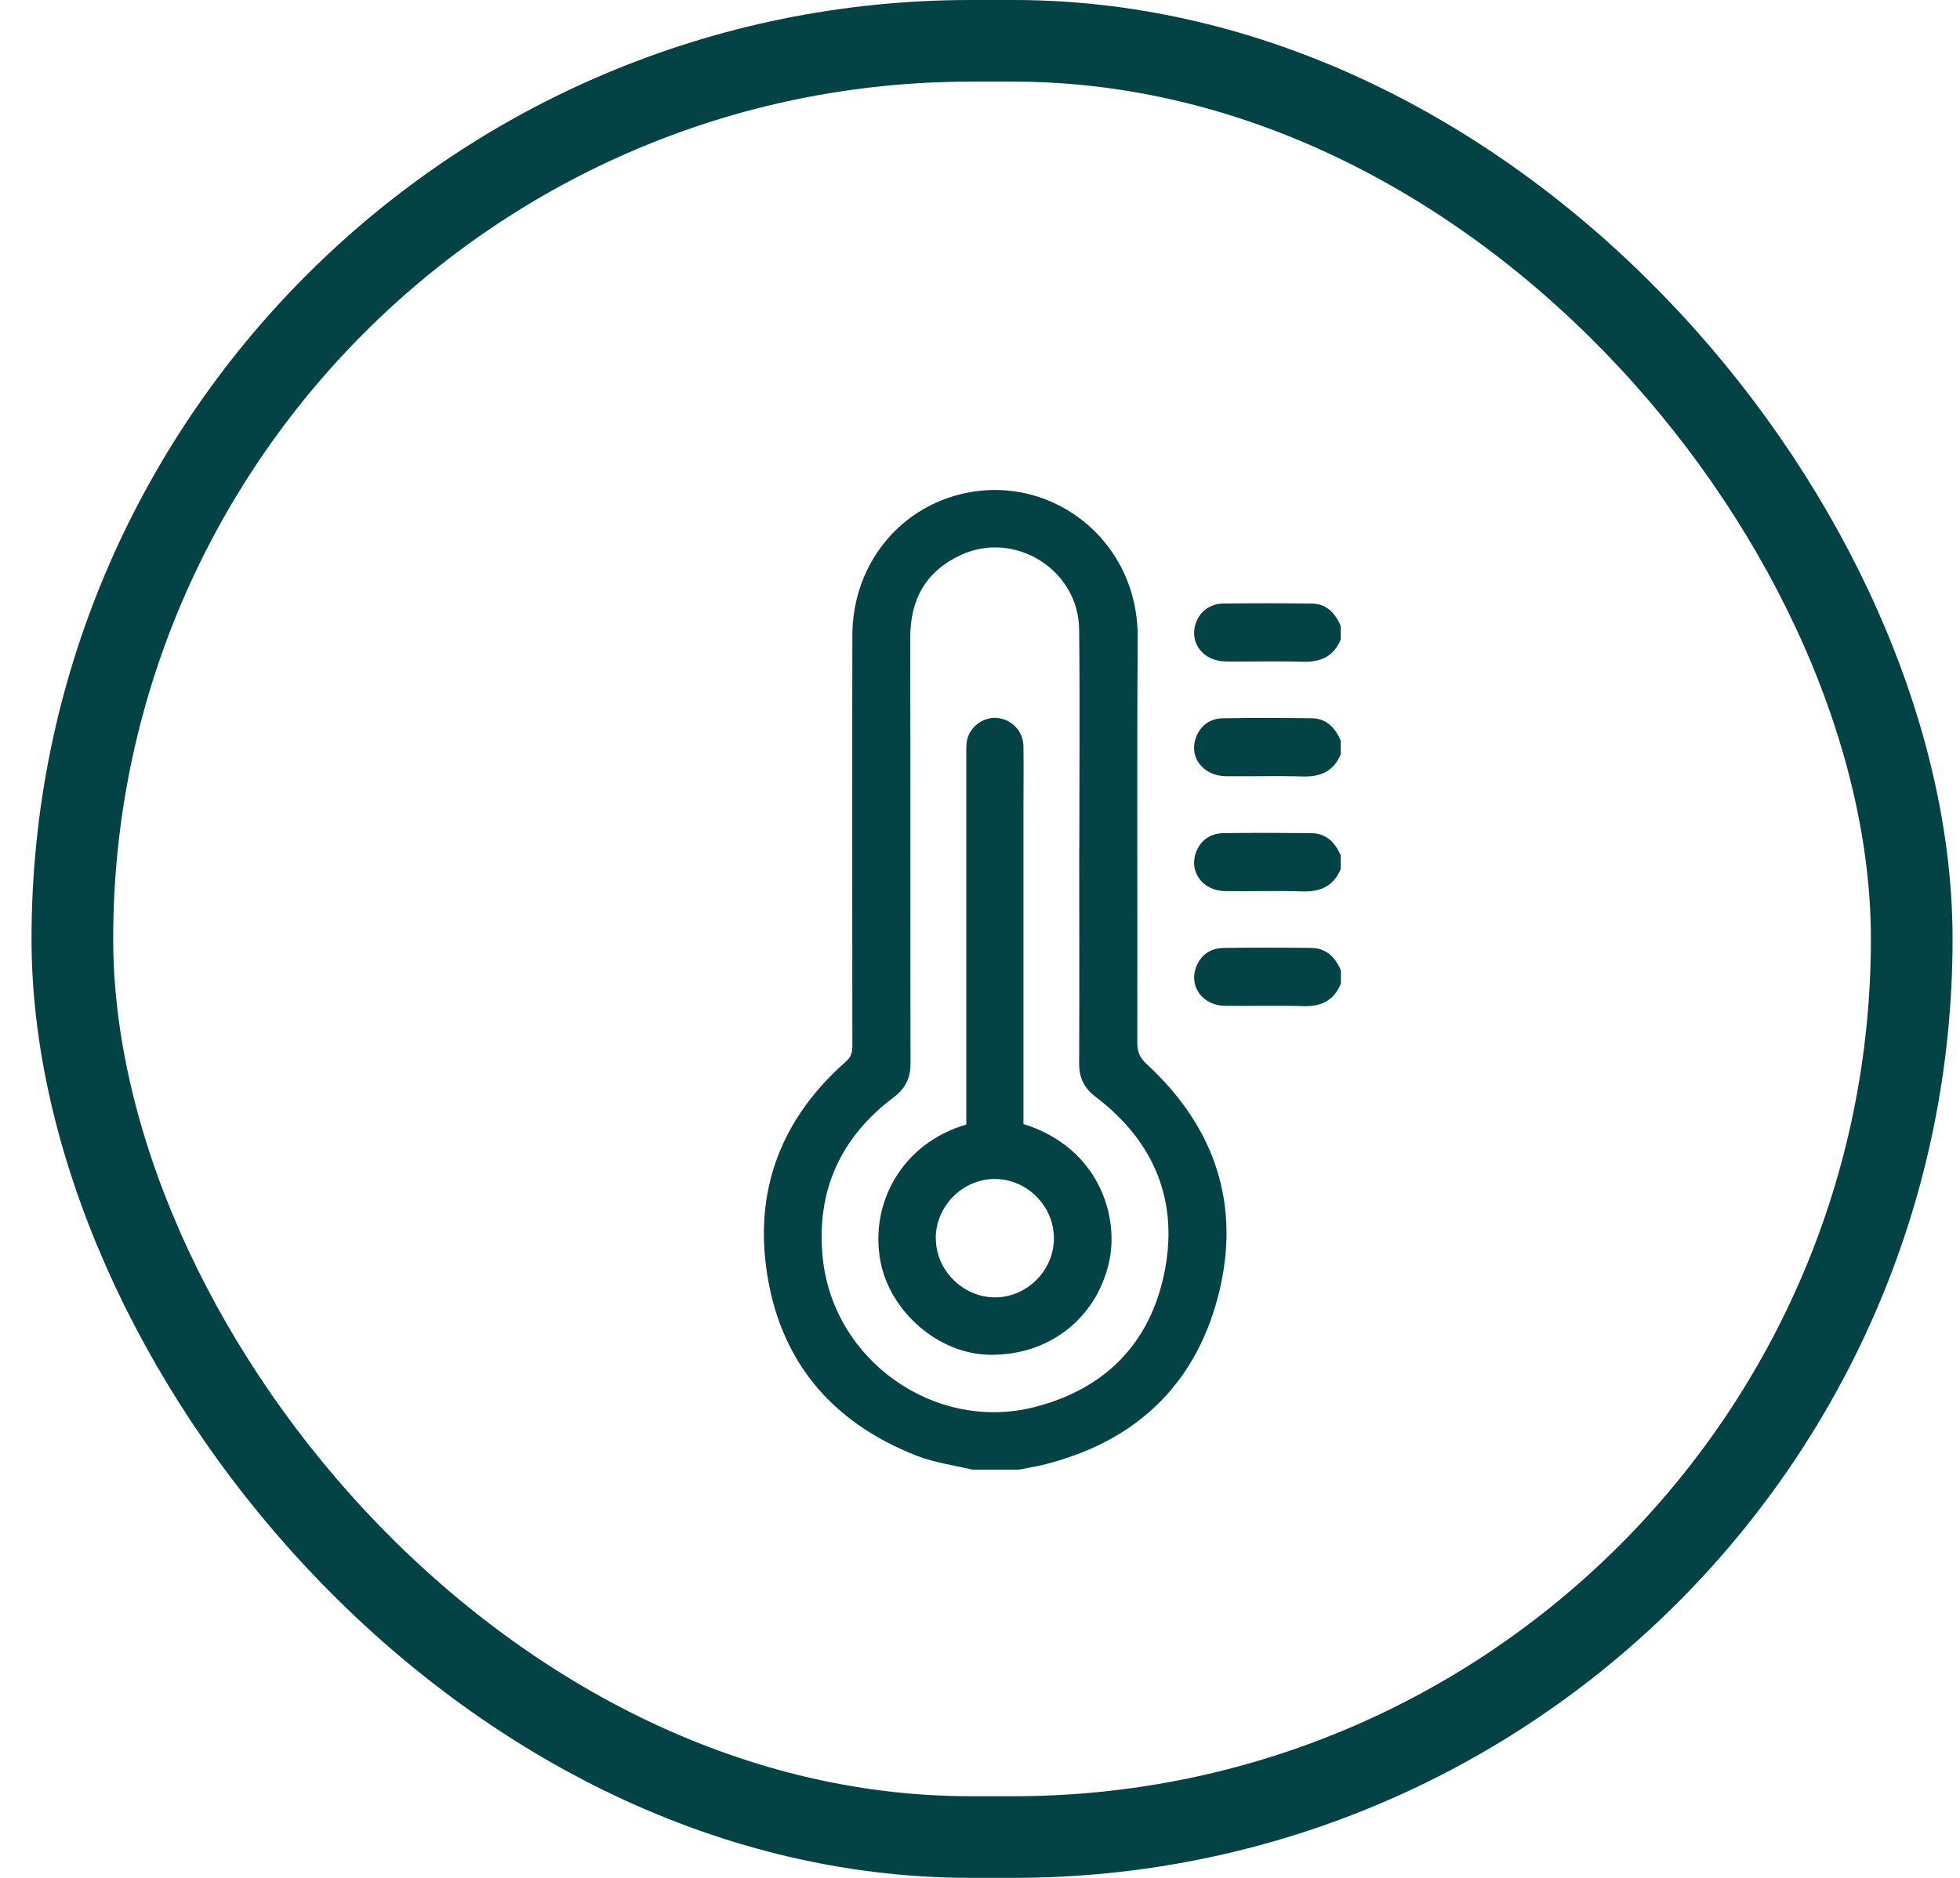 <svg width="24" height="23" viewBox="0 0 24 23" fill="none" xmlns="http://www.w3.org/2000/svg">
<rect x="0.886" y="0.5" width="22.523" height="22" rx="11" stroke="#034245"/>
<g clip-path="url(#clip0_1042_3681)">
<path d="M11.903 18C11.677 17.945 11.442 17.914 11.228 17.831C10.17 17.418 9.53 16.649 9.381 15.518C9.249 14.513 9.599 13.671 10.358 13.002C10.422 12.946 10.437 12.888 10.437 12.81C10.436 11.136 10.434 9.46 10.437 7.785C10.437 6.979 10.937 6.297 11.681 6.075C12.809 5.741 13.938 6.583 13.931 7.805C13.92 9.461 13.93 11.117 13.926 12.773C13.926 12.882 13.956 12.955 14.039 13.031C14.884 13.809 15.204 14.77 14.914 15.882C14.623 16.993 13.874 17.672 12.761 17.944C12.663 17.967 12.565 17.982 12.466 18.001H11.904L11.903 18ZM13.218 10.381H13.216C13.216 9.49 13.224 8.601 13.214 7.71C13.207 6.981 12.432 6.493 11.769 6.796C11.343 6.991 11.146 7.336 11.146 7.805C11.149 9.547 11.146 11.289 11.149 13.03C11.149 13.204 11.086 13.332 10.945 13.438C10.292 13.929 9.992 14.586 10.074 15.403C10.2 16.661 11.443 17.542 12.662 17.235C13.523 17.017 14.077 16.463 14.256 15.596C14.438 14.713 14.136 13.982 13.417 13.435C13.275 13.327 13.214 13.202 13.214 13.028C13.218 12.145 13.215 11.263 13.215 10.38L13.218 10.381Z" fill="#034245"/>
<path d="M16.418 7.83C16.331 8.043 16.168 8.112 15.945 8.105C15.634 8.096 15.323 8.105 15.011 8.102C14.734 8.098 14.562 7.877 14.641 7.637C14.688 7.493 14.814 7.395 14.977 7.392C15.338 7.388 15.7 7.388 16.063 7.392C16.245 7.395 16.349 7.51 16.417 7.666V7.83H16.418Z" fill="#034245"/>
<path d="M16.419 9.235C16.331 9.448 16.168 9.518 15.945 9.51C15.635 9.501 15.323 9.51 15.011 9.507C14.731 9.503 14.554 9.273 14.645 9.032C14.701 8.881 14.82 8.8 14.977 8.797C15.338 8.791 15.701 8.793 16.063 8.797C16.245 8.8 16.349 8.915 16.417 9.07V9.234L16.419 9.235Z" fill="#034245"/>
<path d="M16.418 10.641C16.331 10.854 16.168 10.925 15.945 10.918C15.63 10.907 15.315 10.919 14.999 10.914C14.727 10.91 14.556 10.677 14.645 10.439C14.704 10.284 14.826 10.206 14.989 10.204C15.343 10.199 15.697 10.201 16.051 10.204C16.238 10.205 16.348 10.316 16.417 10.478V10.641H16.418Z" fill="#034245"/>
<path d="M16.418 12.048C16.334 12.256 16.176 12.33 15.957 12.323C15.638 12.313 15.319 12.323 15 12.319C14.728 12.316 14.556 12.083 14.646 11.845C14.705 11.69 14.827 11.612 14.989 11.61C15.344 11.605 15.698 11.606 16.052 11.61C16.239 11.611 16.349 11.723 16.419 11.884V12.048H16.418Z" fill="#034245"/>
<path d="M12.535 13.768C13.453 14.055 13.713 14.9 13.577 15.473C13.415 16.162 12.829 16.609 12.105 16.593C11.486 16.578 10.899 16.065 10.781 15.449C10.648 14.752 11.032 14.008 11.832 13.773V13.64C11.832 12.168 11.832 10.695 11.832 9.224C11.832 9.167 11.831 9.106 11.845 9.05C11.889 8.886 12.056 8.775 12.218 8.794C12.396 8.815 12.531 8.961 12.532 9.143C12.536 9.393 12.532 9.643 12.532 9.893C12.532 11.138 12.532 12.384 12.532 13.629V13.767L12.535 13.768ZM11.459 15.166C11.459 15.559 11.792 15.89 12.184 15.89C12.577 15.89 12.908 15.557 12.905 15.164C12.904 14.77 12.574 14.44 12.181 14.44C11.787 14.44 11.458 14.773 11.458 15.166H11.459Z" fill="#034245"/>
</g>
<defs>
<clipPath id="clip0_1042_3681">
<rect width="7.064" height="12" fill="white" transform="translate(9.354 6)"/>
</clipPath>
</defs>
</svg>
